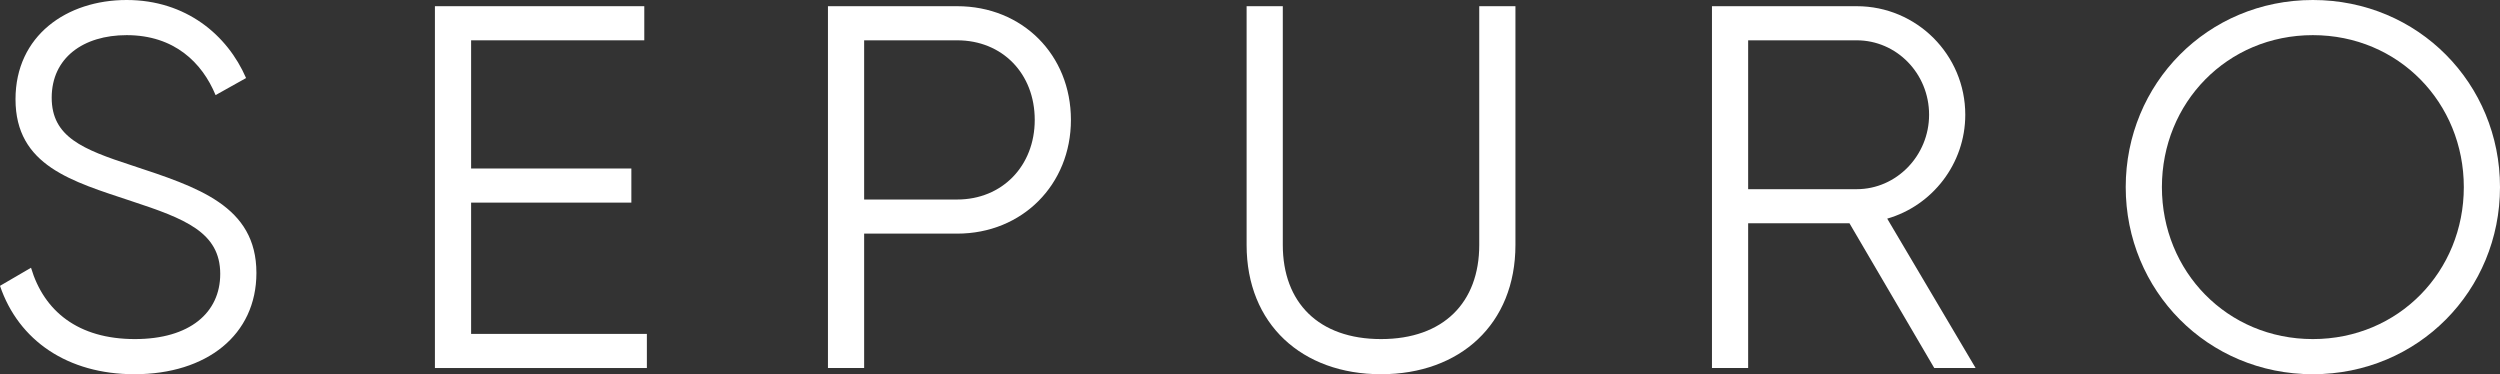 <?xml version="1.0" encoding="UTF-8"?> <svg xmlns="http://www.w3.org/2000/svg" width="481" height="72" viewBox="0 0 481 72" fill="none"><rect x="0" y="0" width="481" height="72" fill="#333333" stroke="none"/><path d="M25.861 72C39.786 72 49.334 64.442 49.334 52.508C49.334 39.58 37.995 36 25.363 31.823C15.914 28.74 9.946 26.354 9.946 18.796C9.946 11.138 16.014 6.762 24.369 6.762C33.519 6.762 38.891 12.033 41.477 18.298L47.345 15.017C43.764 6.762 35.807 0 24.369 0C12.831 0 2.984 6.862 2.984 19.094C2.984 31.923 13.925 34.906 25.264 38.685C35.509 42.066 42.372 44.652 42.372 52.707C42.372 60.166 36.503 65.238 25.96 65.238C15.019 65.238 8.454 59.867 5.968 51.514L0 54.995C3.581 65.536 13.03 72 25.861 72Z" fill="white"></path><path d="M90.641 64.243V38.983H121.474V32.42H90.641V7.757H123.961V1.193H83.678V70.807H124.458V64.243H90.641Z" fill="white"></path><path d="M184.164 1.193H159.298V70.807H166.261V44.95H184.164C196.697 44.95 206.046 35.503 206.046 23.072C206.046 10.541 196.697 1.193 184.164 1.193ZM184.164 38.387H166.261V7.757H184.164C192.817 7.757 199.084 14.121 199.084 23.072C199.084 31.923 192.817 38.387 184.164 38.387Z" fill="white"></path><path d="M265.709 72C280.927 72 291.57 62.354 291.57 47.138V1.193H284.607V47.138C284.607 58.177 277.744 65.238 265.709 65.238C253.674 65.238 246.811 58.177 246.811 47.138V1.193H239.848V47.138C239.848 62.354 250.491 72 265.709 72Z" fill="white"></path><path d="M372.151 70.807H380.108L363.1 42.066C371.753 39.58 378.119 31.525 378.119 22.077C378.119 10.541 368.77 1.193 357.232 1.193H329.382V70.807H336.344V42.961H355.839L372.151 70.807ZM336.344 7.757H357.232C364.89 7.757 371.157 14.121 371.157 22.077C371.157 29.934 364.89 36.398 357.232 36.398H336.344V7.757Z" fill="white"></path><path d="M444.994 72C465.285 72 481 55.889 481 36C481 16.11 465.285 0 444.994 0C424.703 0 408.988 16.11 408.988 36C408.988 55.889 424.703 72 444.994 72ZM444.994 65.238C428.483 65.238 415.95 52.21 415.95 36C415.95 19.79 428.483 6.762 444.994 6.762C461.505 6.762 474.038 19.79 474.038 36C474.038 52.21 461.505 65.238 444.994 65.238Z" fill="white"></path></svg> 